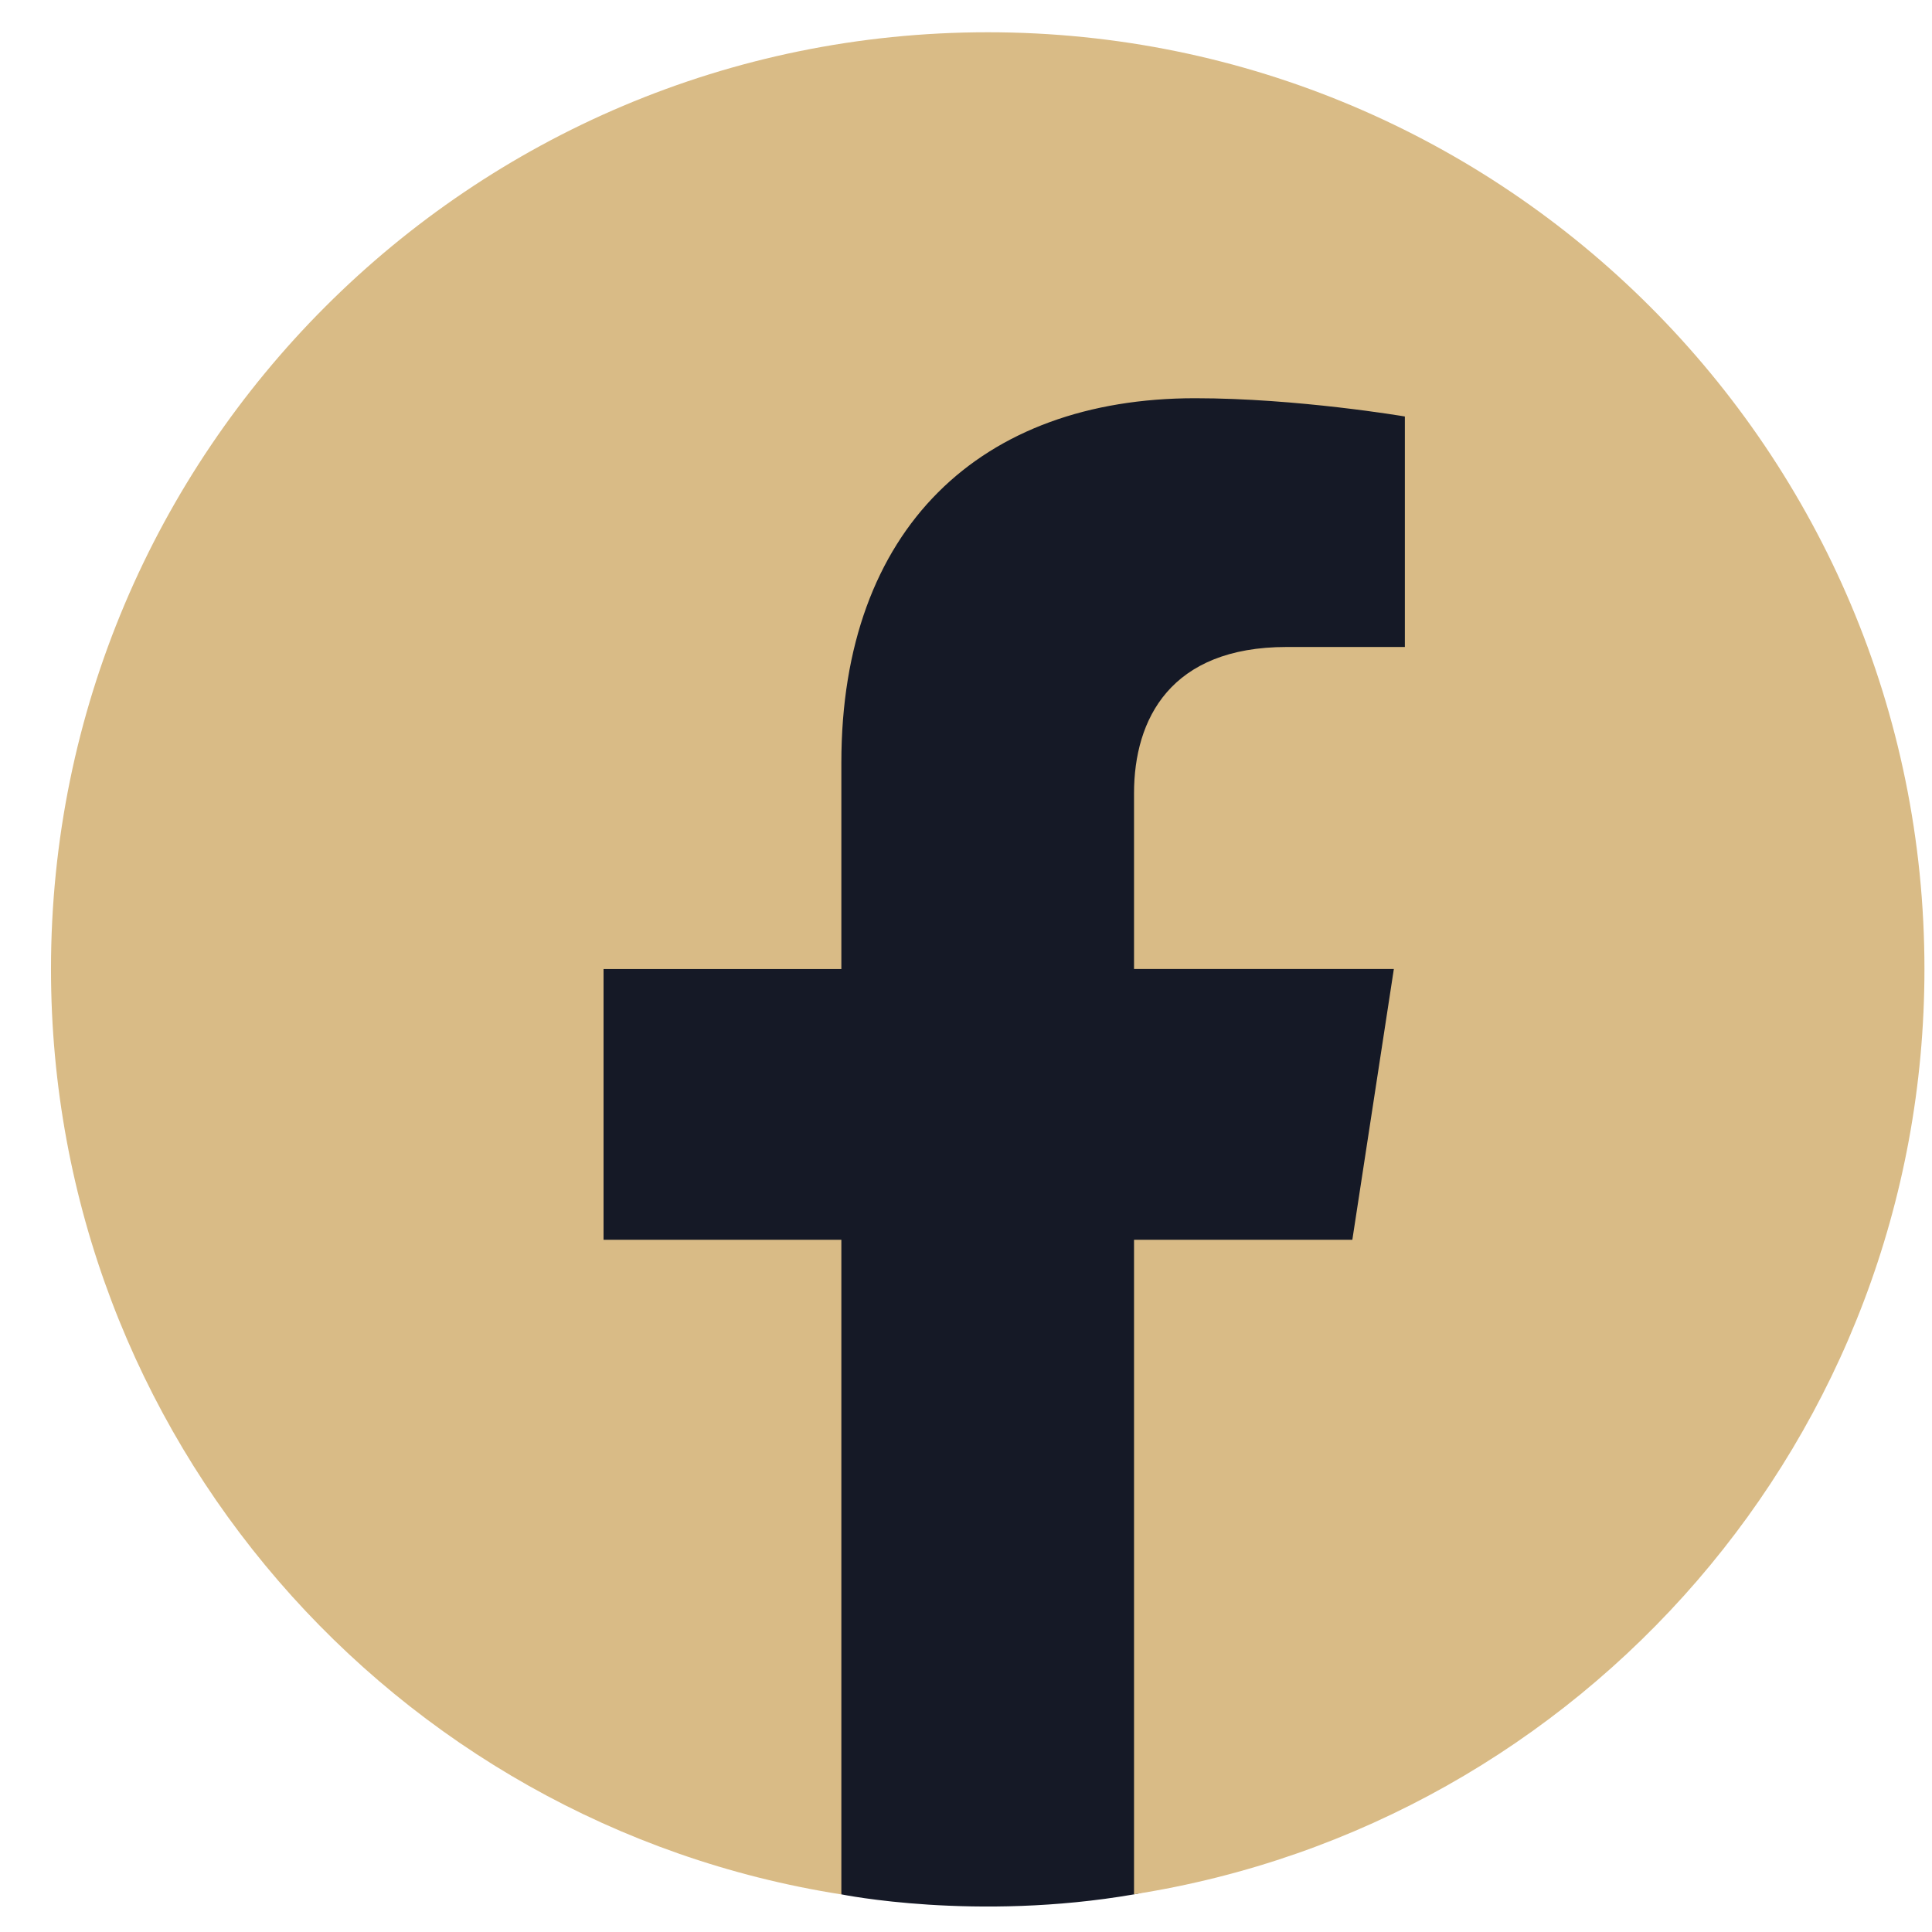 <svg width="33" height="33" viewBox="0 0 33 33" fill="none" xmlns="http://www.w3.org/2000/svg">
<g clip-path="url(#clip0_1_605)">
<path d="M14.371 32.357C14.371 32.357 16.663 32.825 19.371 32.357C22.364 31.839 25.795 18.692 25.795 18.692L26.046 6.326L18.22 5.356L5.416 9.457C5.416 9.457 4.978 18.473 5.009 18.629C5.041 18.785 14.371 32.357 14.371 32.357Z" fill="#151926"/>
<path d="M32.871 16.552C32.871 7.715 25.708 0.551 16.871 0.551C8.035 0.551 0.871 7.715 0.871 16.552C0.871 24.538 6.722 31.157 14.371 32.358V21.176H10.309V16.552H14.371V13.027C14.371 9.017 16.76 6.802 20.414 6.802C22.165 6.802 23.996 7.114 23.996 7.114V11.051H21.978C19.99 11.051 19.37 12.285 19.37 13.55V16.551H23.808L23.099 21.176H19.37V32.356C27.02 31.157 32.871 24.538 32.871 16.552Z" fill="#D9BB86"/>
</g>
<defs>
<clipPath id="clip0_1_605">
<rect width="32" height="32.014" fill="white" transform="translate(0.871 0.551)"/>
</clipPath>
</defs>
</svg>
